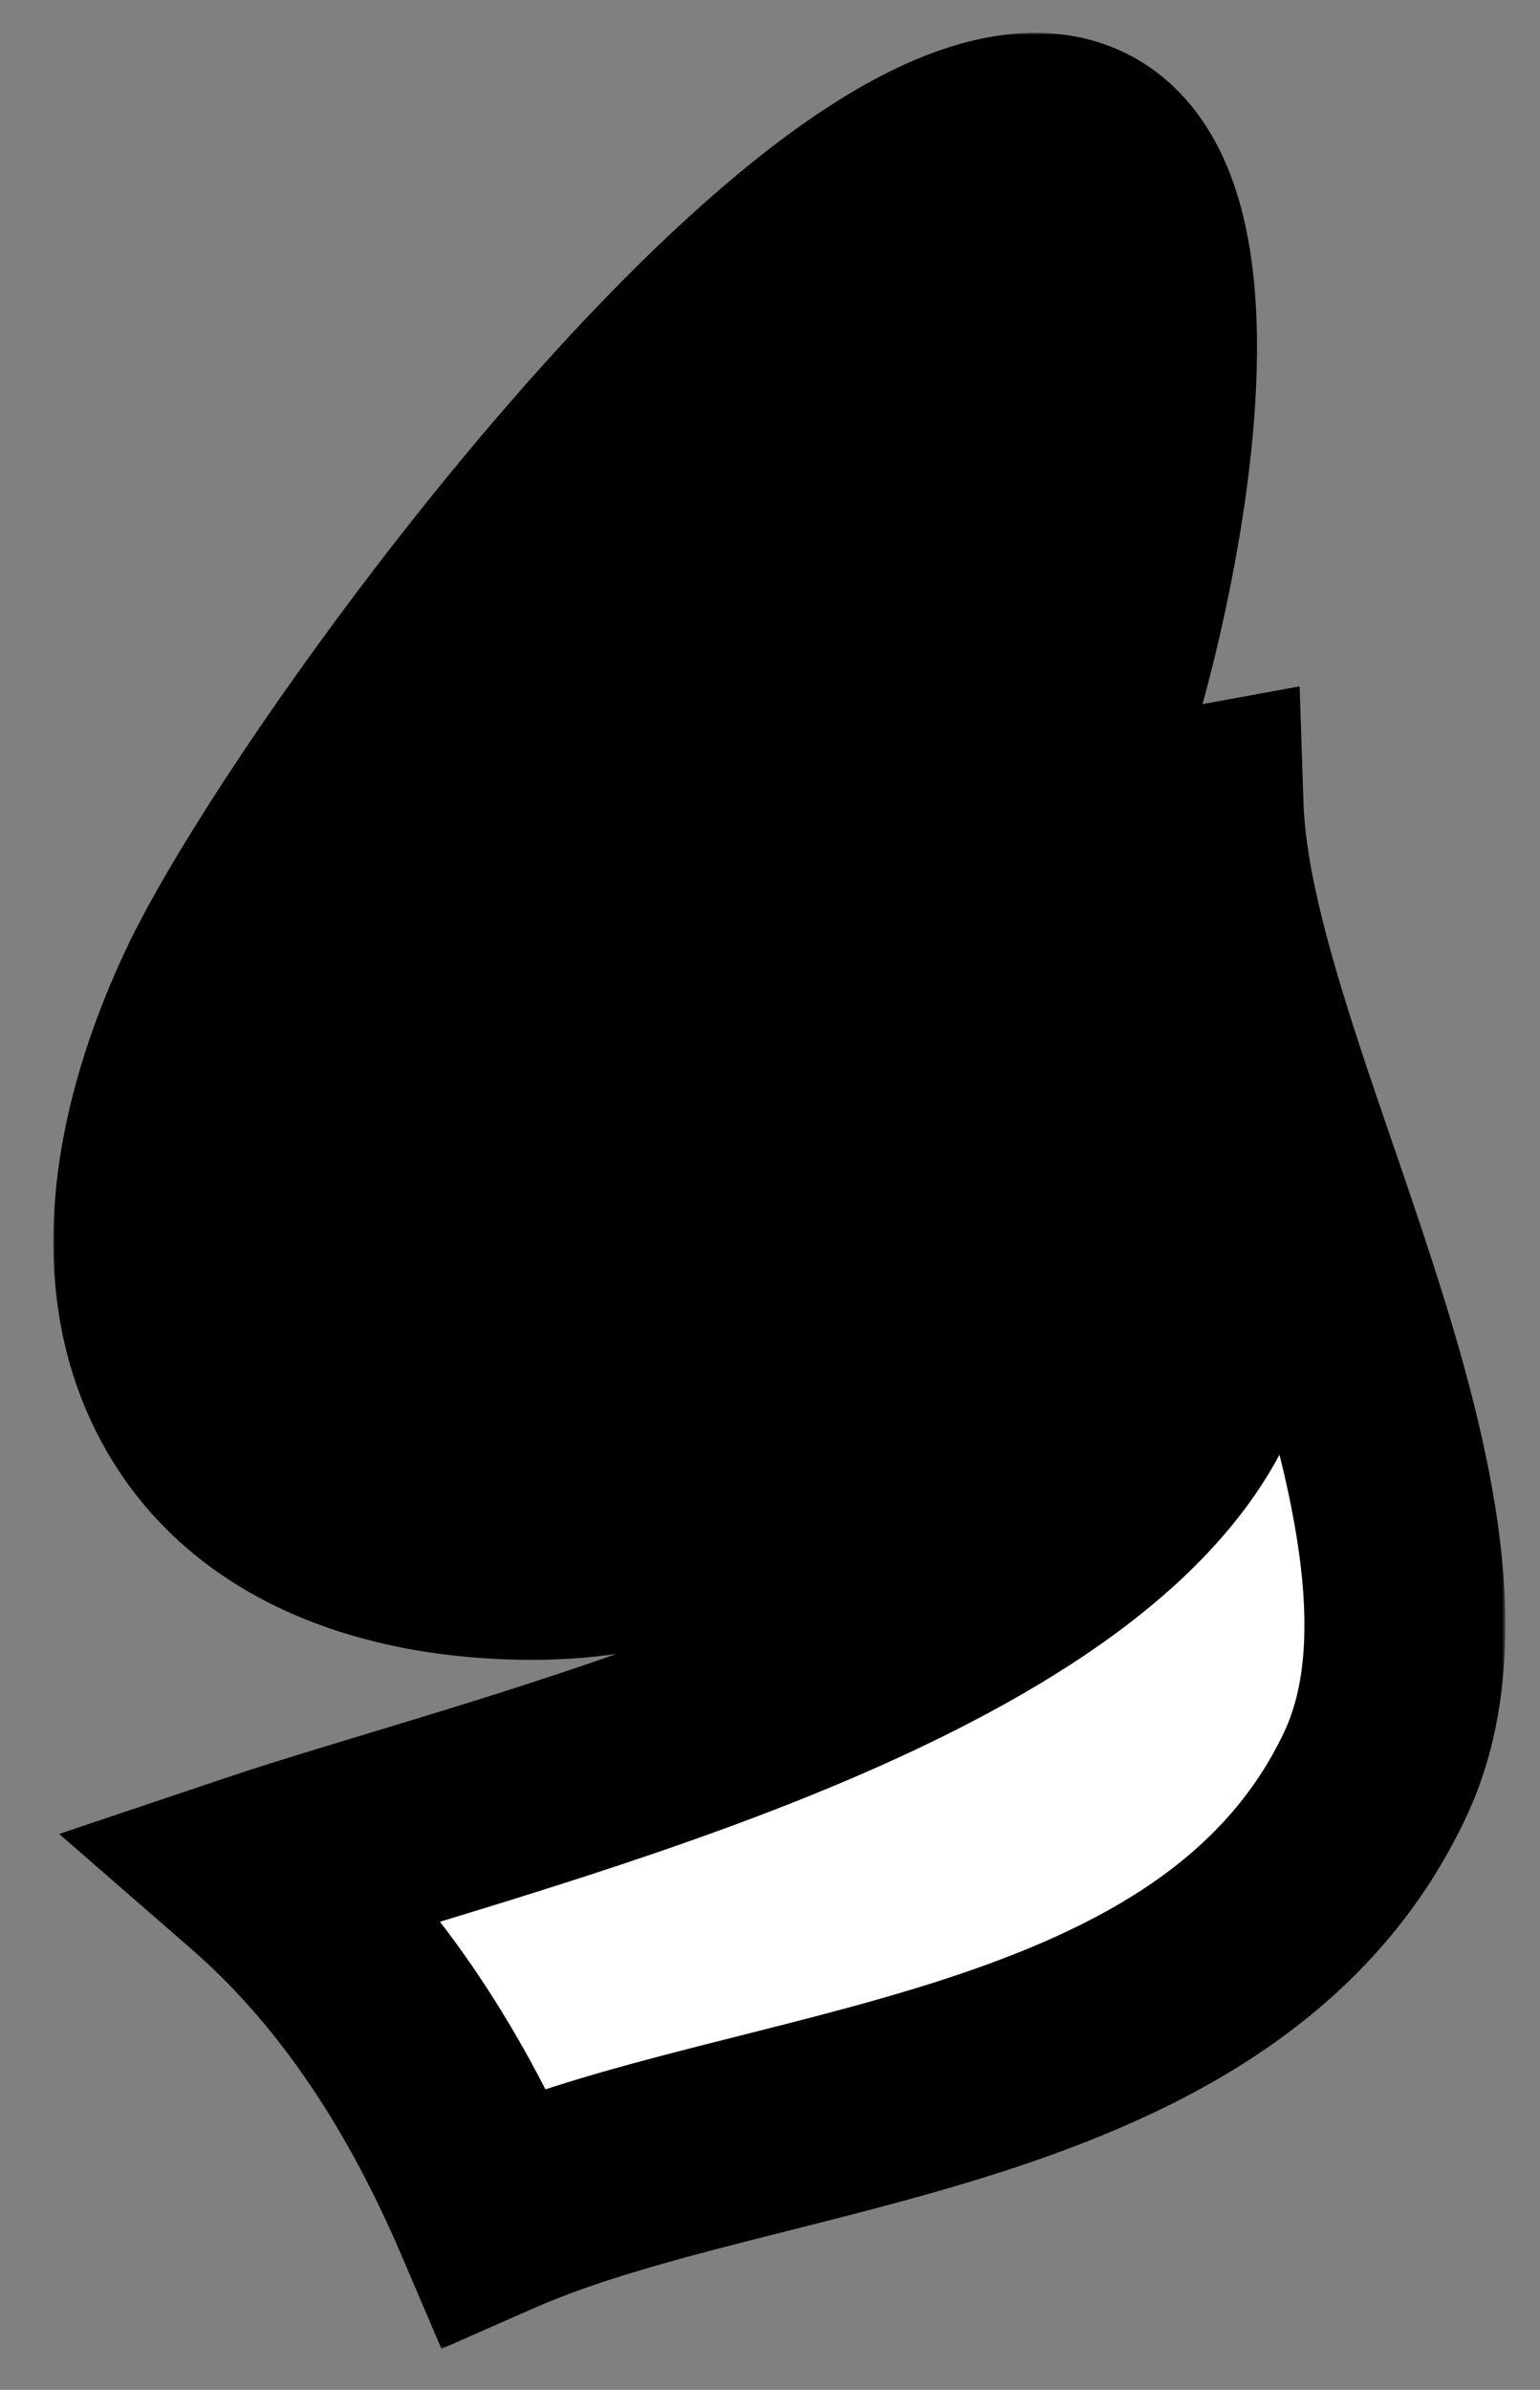 <svg width="330" height="512" viewBox="0 0 330 512" fill="none" xmlns="http://www.w3.org/2000/svg">
<rect x="0" y="0" width="330" height="512" fill="#808080" stroke="none"/>
<path d="M115.5 137L195.5 54.5H230.5V167.5L278 278V355.5H195.5L94.5 320.5L59 238L115.5 137Z" fill="black" stroke="black"/>
<mask id="path-3-outside-1" maskUnits="userSpaceOnUse" x="11.336" y="6.997" width="311.25" height="496.25" fill="black">
<rect fill="white" x="11.336" y="6.997" width="311.25" height="496.25"/>
<path d="M221.887 28.566C268.505 28.566 241.335 145.054 224.757 180.179C210.561 210.249 178.601 253.621 140.724 253.621C95.279 253.621 96.631 202.722 114.721 164.405C124.514 143.66 139.565 120.405 160.301 103.309C154.993 121.154 172.935 133.343 165.678 148.719C160.722 159.219 150.464 170.69 145.134 181.984C136.513 200.242 139.807 232.647 160.634 232.647C179.277 232.647 195.843 209.552 202.634 195.166C216.547 165.687 251.336 39.927 212.45 39.927C167.665 39.927 90.493 149.061 74.333 183.294C45.488 244.397 66.397 319.663 132.119 319.663C176.527 319.663 213.053 276.97 230.696 239.592C241.206 217.329 246.929 195.178 249.183 174.291L257.803 172.714C259.708 230.21 320.533 325.414 294.64 380.261C261.502 450.461 162.416 449.833 105.839 474.747C93.947 446.929 77.837 421.066 55.152 401.327C105.619 384.351 229.634 355.845 256.6 298.719C267.933 274.717 260.217 234.921 247.124 221.434C244.896 229.917 241.813 238.565 237.721 247.232C214.631 296.143 165.194 334.074 114.228 334.074C43.269 334.074 13.187 283.085 46.581 212.332C66.624 169.878 168.969 28.566 221.887 28.566"/>
</mask>
<path d="M221.887 28.566C268.505 28.566 241.335 145.054 224.757 180.179C210.561 210.249 178.601 253.621 140.724 253.621C95.279 253.621 96.631 202.722 114.721 164.405C124.514 143.66 139.565 120.405 160.301 103.309C154.993 121.154 172.935 133.343 165.678 148.719C160.722 159.219 150.464 170.69 145.134 181.984C136.513 200.242 139.807 232.647 160.634 232.647C179.277 232.647 195.843 209.552 202.634 195.166C216.547 165.687 251.336 39.927 212.45 39.927C167.665 39.927 90.493 149.061 74.333 183.294C45.488 244.397 66.397 319.663 132.119 319.663C176.527 319.663 213.053 276.97 230.696 239.592C241.206 217.329 246.929 195.178 249.183 174.291L257.803 172.714C259.708 230.21 320.533 325.414 294.64 380.261C261.502 450.461 162.416 449.833 105.839 474.747C93.947 446.929 77.837 421.066 55.152 401.327C105.619 384.351 229.634 355.845 256.6 298.719C267.933 274.717 260.217 234.921 247.124 221.434C244.896 229.917 241.813 238.565 237.721 247.232C214.631 296.143 165.194 334.074 114.228 334.074C43.269 334.074 13.187 283.085 46.581 212.332C66.624 169.878 168.969 28.566 221.887 28.566" fill="white"/>
<path d="M224.757 180.179L244.223 189.366L244.222 189.367L244.222 189.368L224.757 180.179ZM114.721 164.405L134.186 173.594L134.186 173.594L114.721 164.405ZM160.301 103.309L146.608 86.701L201.047 41.817L180.932 109.446L160.301 103.309ZM165.678 148.719L185.144 157.905L185.144 157.907L165.678 148.719ZM145.134 181.984L164.6 191.171L164.599 191.173L164.598 191.174L145.134 181.984ZM202.634 195.166L222.1 204.354L222.099 204.355L202.634 195.166ZM74.333 183.294L54.868 174.105L54.868 174.105L74.333 183.294ZM230.696 239.592L211.231 230.404L211.231 230.403L230.696 239.592ZM249.183 174.291L227.782 171.982L229.505 156.009L245.309 153.118L249.183 174.291ZM257.803 172.714L253.929 151.541L278.49 147.047L279.317 172.001L257.803 172.714ZM294.64 380.261L275.175 371.073L275.175 371.072L294.64 380.261ZM105.839 474.747L114.514 494.446L94.6 503.216L86.047 483.208L105.839 474.747ZM55.152 401.327L41.023 417.565L12.681 392.903L48.289 380.925L55.152 401.327ZM256.6 298.719L237.134 289.531L237.135 289.53L237.135 289.529L256.6 298.719ZM247.124 221.434L226.305 215.967L235.995 179.067L262.568 206.441L247.124 221.434ZM237.721 247.232L218.256 238.043L218.256 238.042L237.721 247.232ZM46.581 212.332L27.116 203.144L27.116 203.143L27.116 203.143L46.581 212.332ZM221.887 7.041C232.613 7.041 242.447 10.554 250.319 17.503C257.781 24.089 262.164 32.584 264.793 40.628C269.918 56.306 270.059 75.481 268.458 93.144C265.219 128.877 253.706 169.273 244.223 189.366L205.291 170.991C212.386 155.96 222.747 120.55 225.583 89.258C227.02 73.409 226.248 61.266 223.874 54.005C222.754 50.579 221.741 49.699 221.83 49.778C222.33 50.219 222.816 50.091 221.887 50.091V7.041ZM244.222 189.368C236.326 206.094 223.488 226.632 206.895 243.343C190.632 259.722 167.976 275.146 140.724 275.146V232.096C151.35 232.096 163.612 225.835 176.347 213.01C188.752 200.517 198.992 184.334 205.292 170.989L244.222 189.368ZM140.724 275.146C125.195 275.146 111.27 270.698 100.565 261.086C90.063 251.656 84.825 239.201 82.698 227.112C78.574 203.673 85.112 176.702 95.256 155.215L134.186 173.594C126.24 190.425 123.057 208.062 125.097 219.652C126.051 225.078 127.866 227.742 129.326 229.053C130.584 230.182 133.531 232.096 140.724 232.096V275.146ZM95.256 155.216C105.886 132.698 122.637 106.465 146.608 86.701L173.994 119.917C156.493 134.346 143.142 154.622 134.186 173.594L95.256 155.216ZM180.932 109.446C180.737 110.103 180.348 110.652 183.672 118.862C186.168 125.027 193.3 140.624 185.144 157.905L146.212 139.532C145.313 141.438 147.102 143.252 143.768 135.018C141.263 128.828 134.557 114.36 139.669 97.173L180.932 109.446ZM185.144 157.907C181.763 165.068 176.816 172.118 173.275 177.261C169.221 183.15 166.386 187.387 164.6 191.171L125.668 172.797C129.212 165.287 134.172 158.142 137.817 152.847C141.977 146.805 144.637 142.869 146.213 139.531L185.144 157.907ZM164.598 191.174C163.651 193.181 162.774 196.199 162.402 199.811C162.031 203.4 162.241 206.787 162.835 209.412C163.464 212.191 164.231 212.913 163.946 212.608C163.189 211.797 161.693 211.122 160.634 211.122V254.172C149.161 254.172 139.444 249.446 132.48 241.988C125.99 235.037 122.567 226.517 120.847 218.912C117.481 204.037 119.223 186.446 125.67 172.793L164.598 191.174ZM160.634 211.122C161.188 211.122 164.704 210.442 170.603 204.34C175.987 198.771 180.576 191.47 183.169 185.977L222.099 204.355C217.901 213.248 210.811 224.687 201.553 234.263C192.811 243.305 178.723 254.172 160.634 254.172V211.122ZM183.168 185.979C189.051 173.515 200.742 136.764 206.083 103.117C208.778 86.14 209.455 72.259 208.031 63.488C207.311 59.056 206.381 58.105 206.828 58.675C208.04 60.219 210.499 61.452 212.45 61.452V18.402C224.122 18.402 234 23.564 240.698 32.102C246.631 39.664 249.254 48.768 250.524 56.587C253.079 72.317 251.481 91.719 248.6 109.866C242.79 146.47 230.13 187.339 222.1 204.354L183.168 185.979ZM212.45 61.452C208.888 61.452 200.596 64.248 187.497 74.478C175.295 84.008 162.003 97.531 149.037 112.739C122.901 143.392 100.81 177.629 93.798 192.483L54.868 174.105C64.016 154.726 88.591 117.28 116.278 84.808C130.222 68.453 145.63 52.552 160.999 40.55C175.47 29.247 193.619 18.402 212.45 18.402V61.452ZM93.798 192.483C81.498 218.539 80.392 246.595 87.939 266.89C95.051 286.018 109.376 298.138 132.119 298.138V341.188C89.14 341.188 60.149 315.674 47.588 281.894C35.461 249.281 38.323 209.152 54.868 174.105L93.798 192.483ZM132.119 298.138C147.182 298.138 162.483 290.876 176.969 277.713C191.398 264.602 203.381 247.034 211.231 230.404L250.162 248.78C240.368 269.528 225.267 291.995 205.92 309.575C186.63 327.103 161.464 341.188 132.119 341.188V298.138ZM211.231 230.403C220.665 210.419 225.772 190.607 227.782 171.982L270.583 176.6C268.086 199.749 261.747 224.24 250.161 248.781L211.231 230.403ZM245.309 153.118L253.929 151.541L261.677 193.888L253.057 195.465L245.309 153.118ZM279.317 172.001C279.691 183.309 283.082 197.714 288.555 215.285C294.348 233.884 300.388 249.969 307.131 270.872C313.34 290.119 319.105 310.564 321.449 330.23C323.786 349.828 322.986 370.639 314.105 389.451L275.175 371.072C279.241 362.46 280.547 350.803 278.702 335.327C276.865 319.92 272.159 302.686 266.16 284.089C260.696 267.149 252.79 245.224 247.453 228.088C241.795 209.924 236.868 190.867 236.29 173.427L279.317 172.001ZM314.105 389.45C293.632 432.822 253.27 452.703 215.701 464.951C196.847 471.098 177.138 475.787 159.879 480.199C142.046 484.758 126.84 489.019 114.514 494.446L97.165 455.047C113.127 448.018 131.523 443.014 149.216 438.491C167.484 433.82 185.225 429.607 202.357 424.022C236.76 412.806 262.511 397.901 275.175 371.073L314.105 389.45ZM86.047 483.208C74.967 457.29 60.499 434.513 41.023 417.565L69.282 385.088C95.174 407.618 112.927 436.568 125.632 466.286L86.047 483.208ZM48.289 380.925C75.82 371.664 116.499 361.286 156.646 345.113C176.271 337.208 194.331 328.419 208.778 318.639C223.431 308.721 232.719 298.884 237.134 289.531L276.065 307.908C266.997 327.118 250.672 342.266 232.911 354.29C214.944 366.452 193.79 376.562 172.732 385.045C131.513 401.65 84.951 414.013 62.015 421.728L48.289 380.925ZM237.135 289.529C240.331 282.761 241.529 271.546 239.725 259.26C237.841 246.431 233.613 238.419 231.679 236.427L262.568 206.441C273.728 217.936 279.904 236.565 282.318 253.006C284.812 269.991 284.201 290.675 276.064 307.91L237.135 289.529ZM267.943 226.901C265.388 236.631 261.857 246.527 257.185 256.422L218.256 238.042C221.768 230.603 224.404 223.204 226.305 215.967L267.943 226.901ZM257.186 256.421C231.454 310.928 175.468 355.599 114.228 355.599V312.549C154.92 312.549 197.808 281.358 218.256 238.043L257.186 256.421ZM114.228 355.599C73.863 355.599 39.804 340.853 22.538 310.335C5.586 280.373 8.765 242.023 27.116 203.144L66.047 221.52C51.003 253.394 52.526 275.915 60.006 289.136C67.172 301.801 83.634 312.549 114.228 312.549V355.599ZM27.116 203.143C38.275 179.506 70.203 131.921 105.538 90.549C123.338 69.709 142.706 49.605 161.524 34.516C170.938 26.968 180.661 20.311 190.365 15.465C199.907 10.699 210.698 7.041 221.887 7.041V50.091C219.846 50.091 215.864 50.85 209.601 53.978C203.501 57.025 196.39 61.74 188.454 68.103C172.573 80.837 155.18 98.715 138.273 118.509C104.196 158.406 74.93 202.704 66.046 221.521L27.116 203.143Z" fill="black" mask="url(#path-3-outside-1)"/>
</svg>
